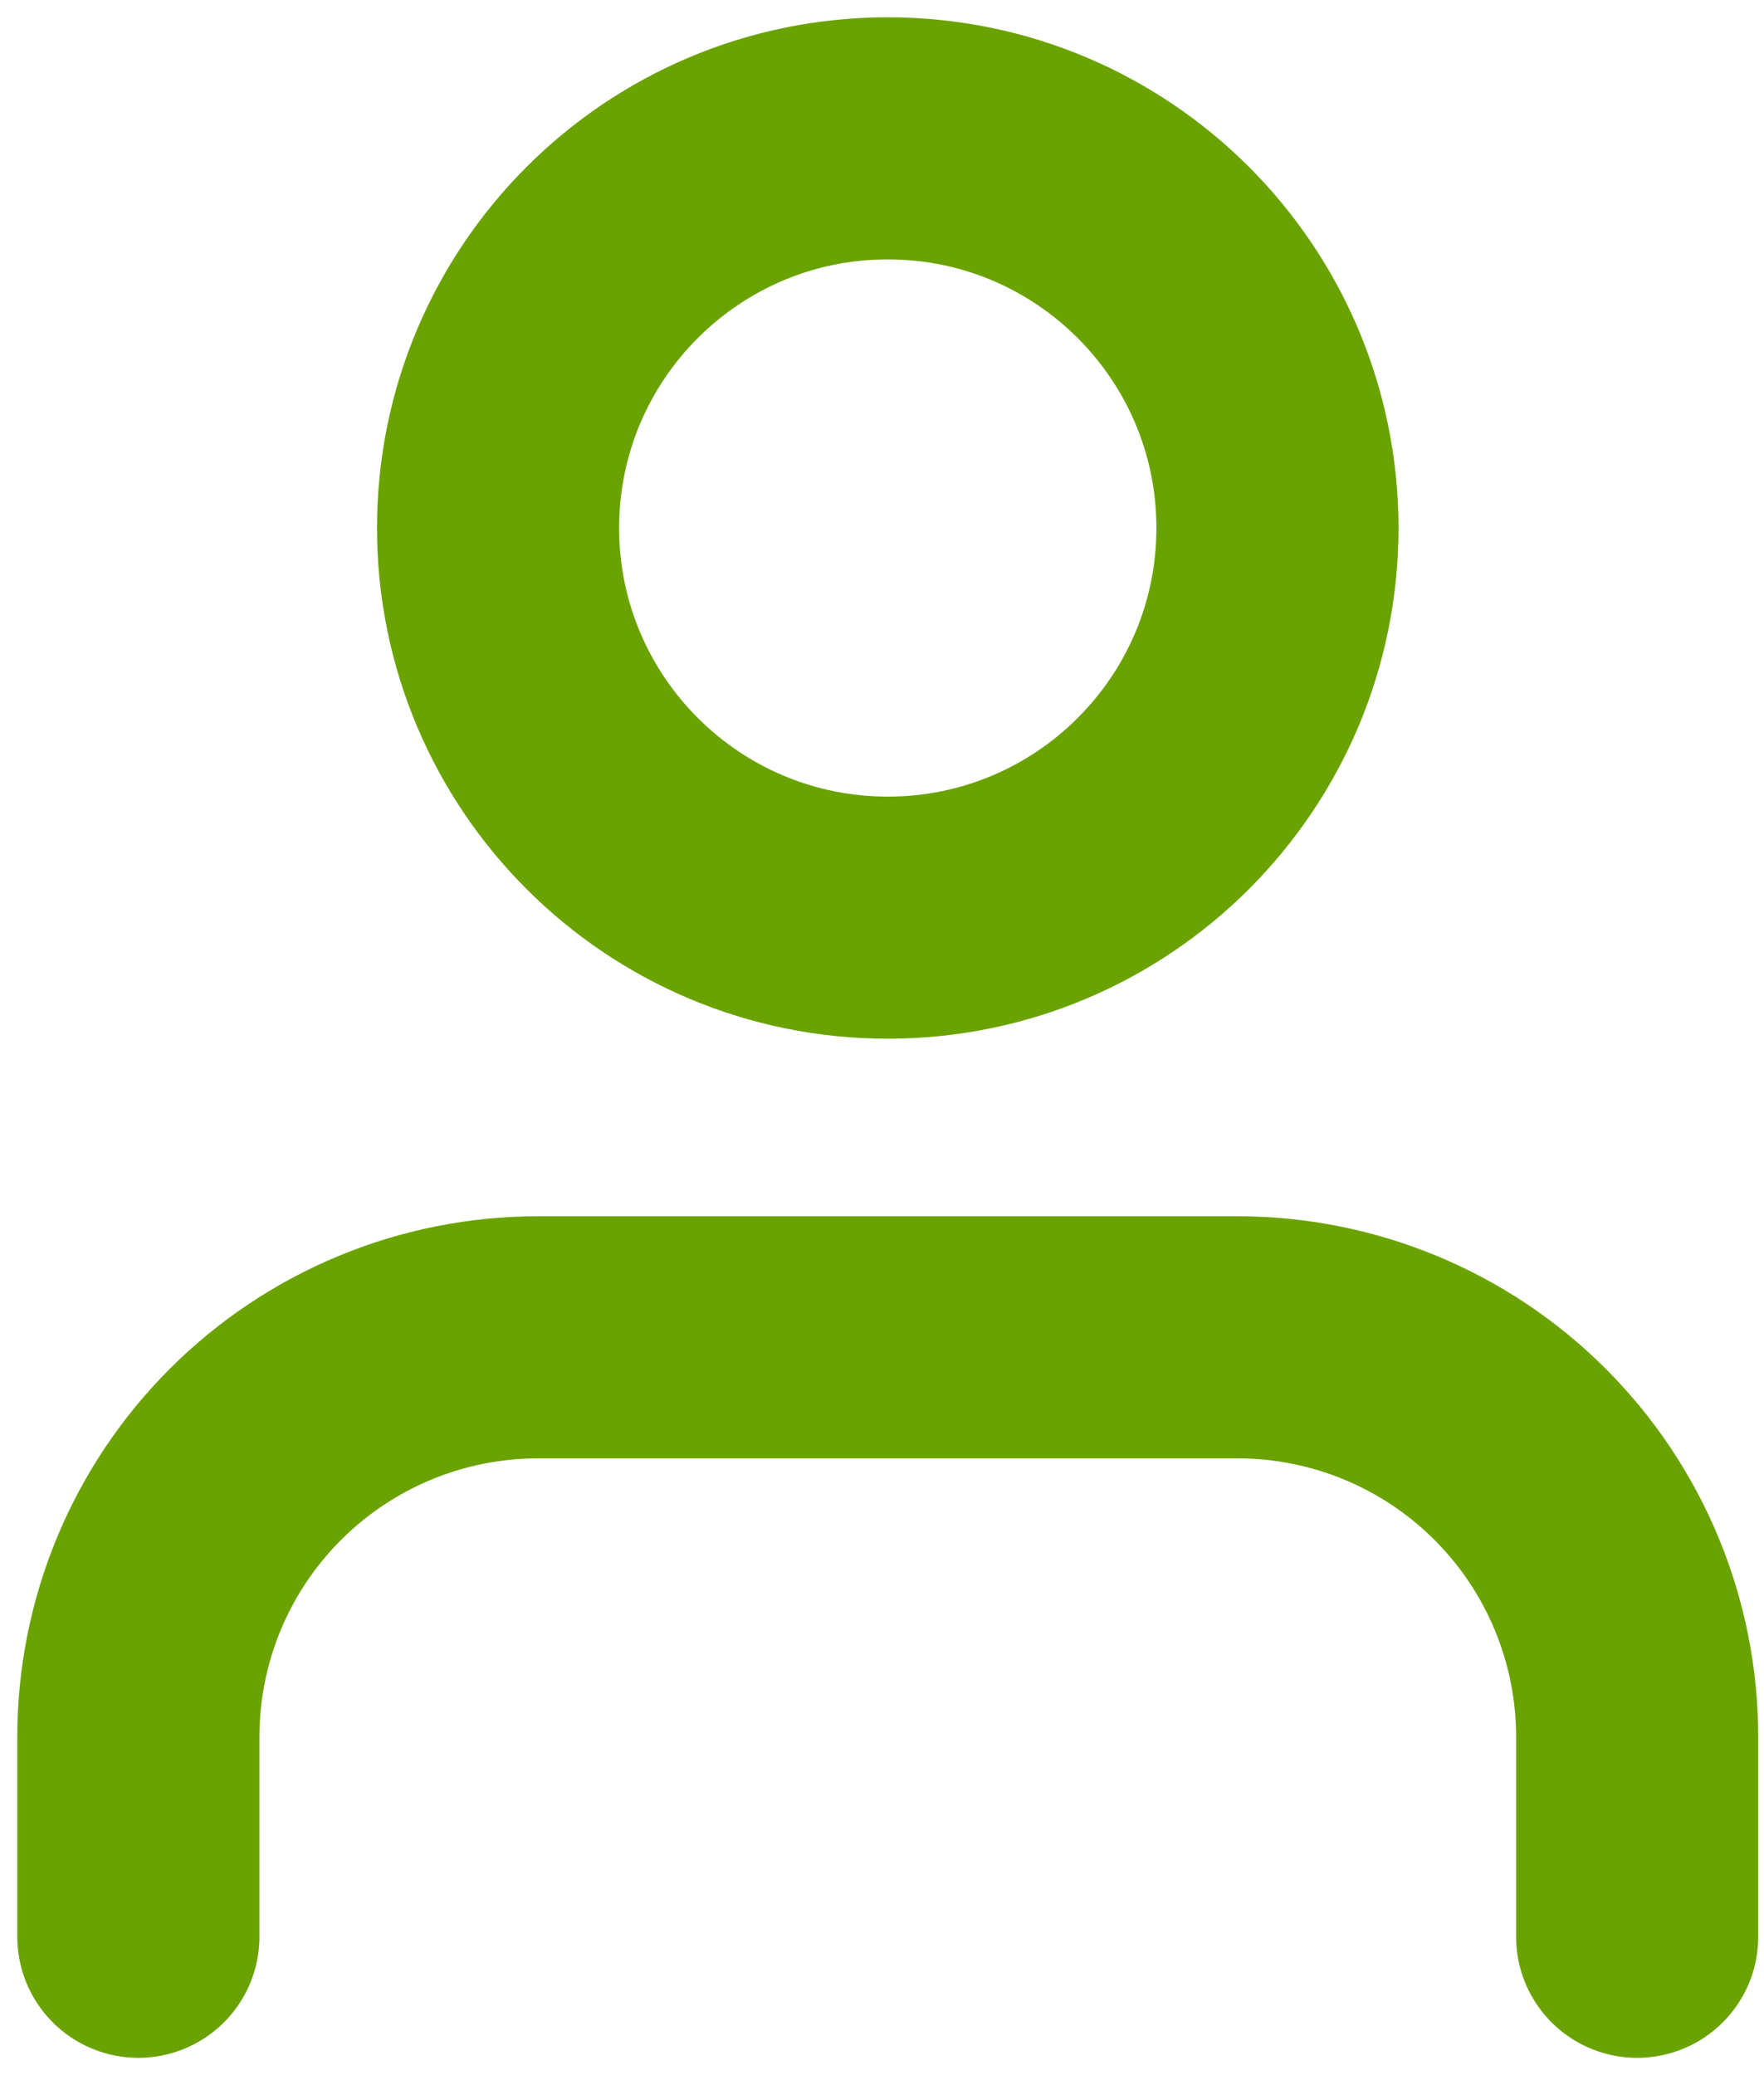 <?xml version="1.0" encoding="UTF-8"?> <svg xmlns="http://www.w3.org/2000/svg" width="51" height="60" viewBox="0 0 51 60" fill="none"><path d="M47.333 56V50.222C47.333 47.157 46.116 44.218 43.949 42.051C41.782 39.884 38.843 38.667 35.778 38.667H15.556C12.491 38.667 9.552 39.884 7.385 42.051C5.217 44.218 4 47.157 4 50.222V56" stroke="#6AA300" stroke-width="7" stroke-linecap="round" stroke-linejoin="round"></path><path d="M25.667 26.533C31.889 26.533 36.933 21.489 36.933 15.267C36.933 9.044 31.889 4 25.667 4C19.444 4 14.4 9.044 14.4 15.267C14.4 21.489 19.444 26.533 25.667 26.533Z" stroke="#6AA300" stroke-width="7" stroke-linecap="round" stroke-linejoin="round"></path></svg> 